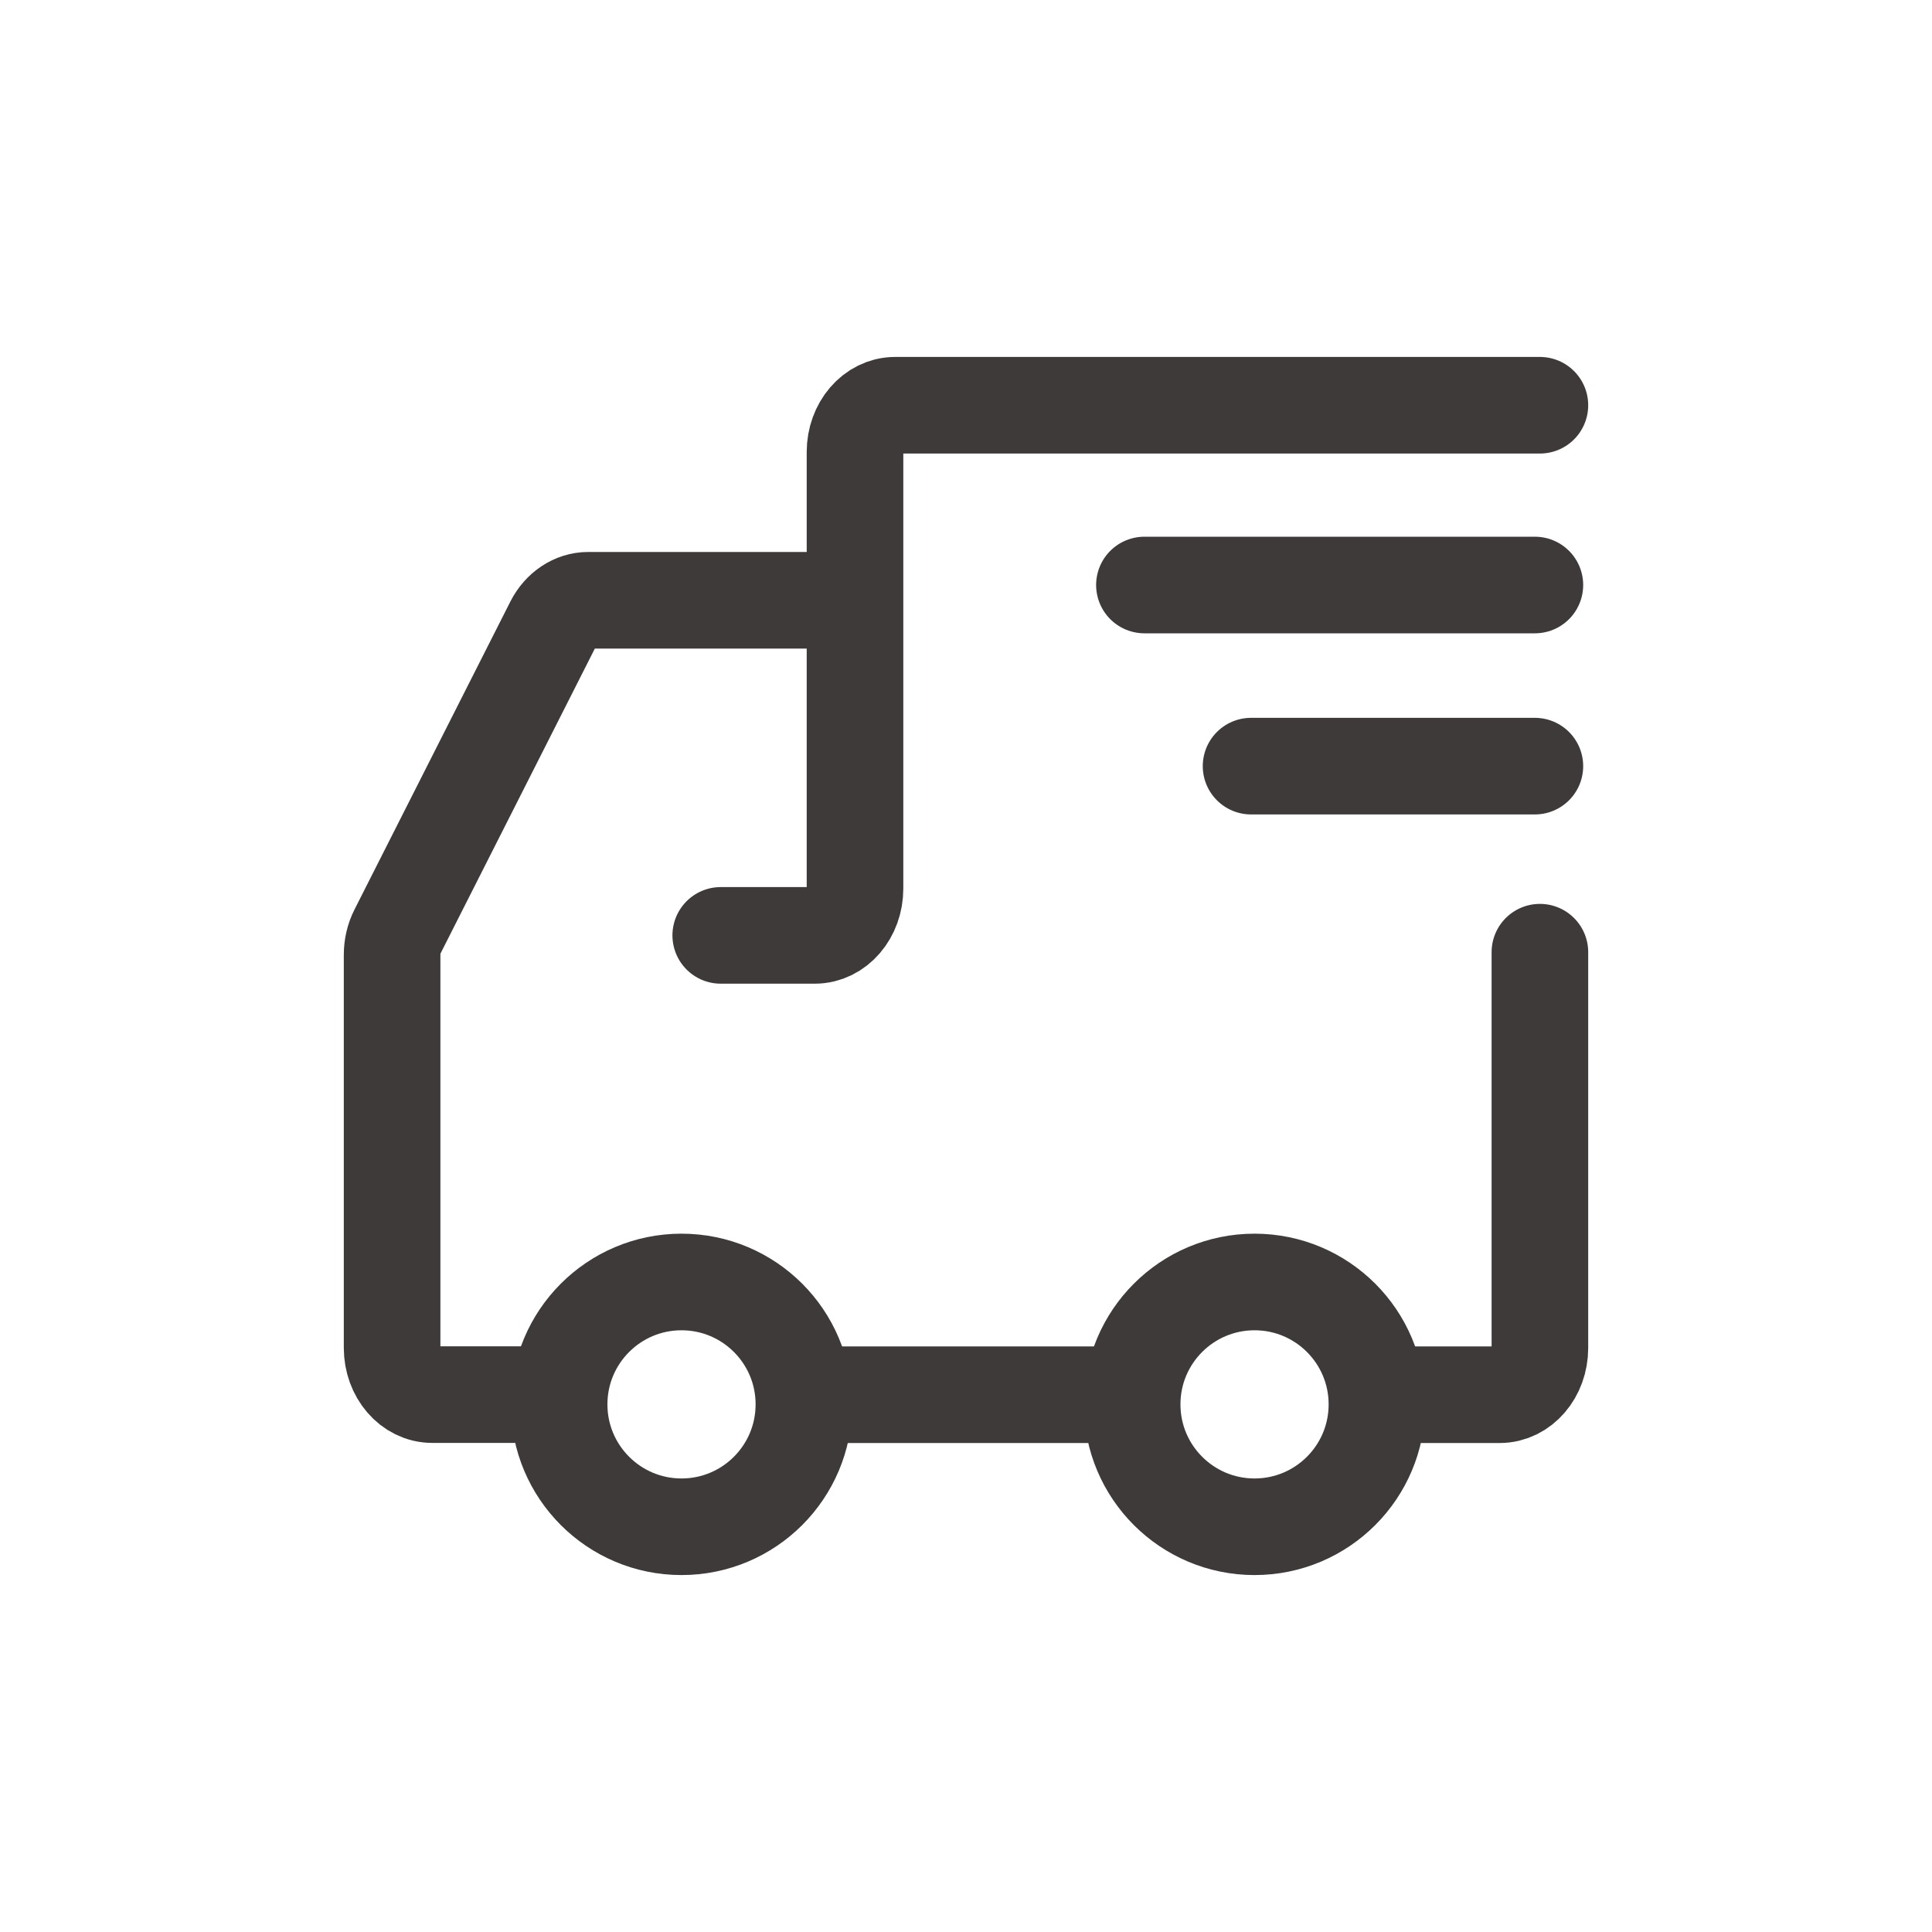 <svg id="_图层_1" data-name="图层 1" xmlns="http://www.w3.org/2000/svg" viewBox="0 0 200 200">
  <defs>
    <style>
      .cls-1 {
        fill: none;
        stroke: #3e3a39;
        stroke-linecap: round;
        stroke-linejoin: round;
        stroke-width: 10;
      }
    </style>
  </defs>
  <path class="cls-1" d="M159.41,41.95h-66.74c-2.3,0-4.16,2.16-4.16,4.84v45.2c0,2.67-1.86,4.84-4.16,4.84h-9.74"></path>
  <path class="cls-1" d="M144.2,144.38h11.05c2.3,0,4.16-2.16,4.16-4.84v-40.97"></path>
  <line class="cls-1" x1="84.5" y1="144.38" x2="114.98" y2="144.38"></line>
  <path class="cls-1" d="M86.01,62.14h-25.12c-1.47,0-2.84.91-3.59,2.38l-16.14,31.89c-.38.74-.57,1.59-.57,2.45v40.67c0,2.67,1.86,4.84,4.16,4.84h11.38"></path>
  <line class="cls-1" x1="158.89" y1="60.56" x2="118.47" y2="60.56"></line>
  <line class="cls-1" x1="158.89" y1="79.31" x2="129.51" y2="79.31"></line>
  <circle class="cls-1" cx="70.55" cy="145.38" r="12.67"></circle>
  <circle class="cls-1" cx="129.87" cy="145.38" r="12.67"></circle>
</svg>